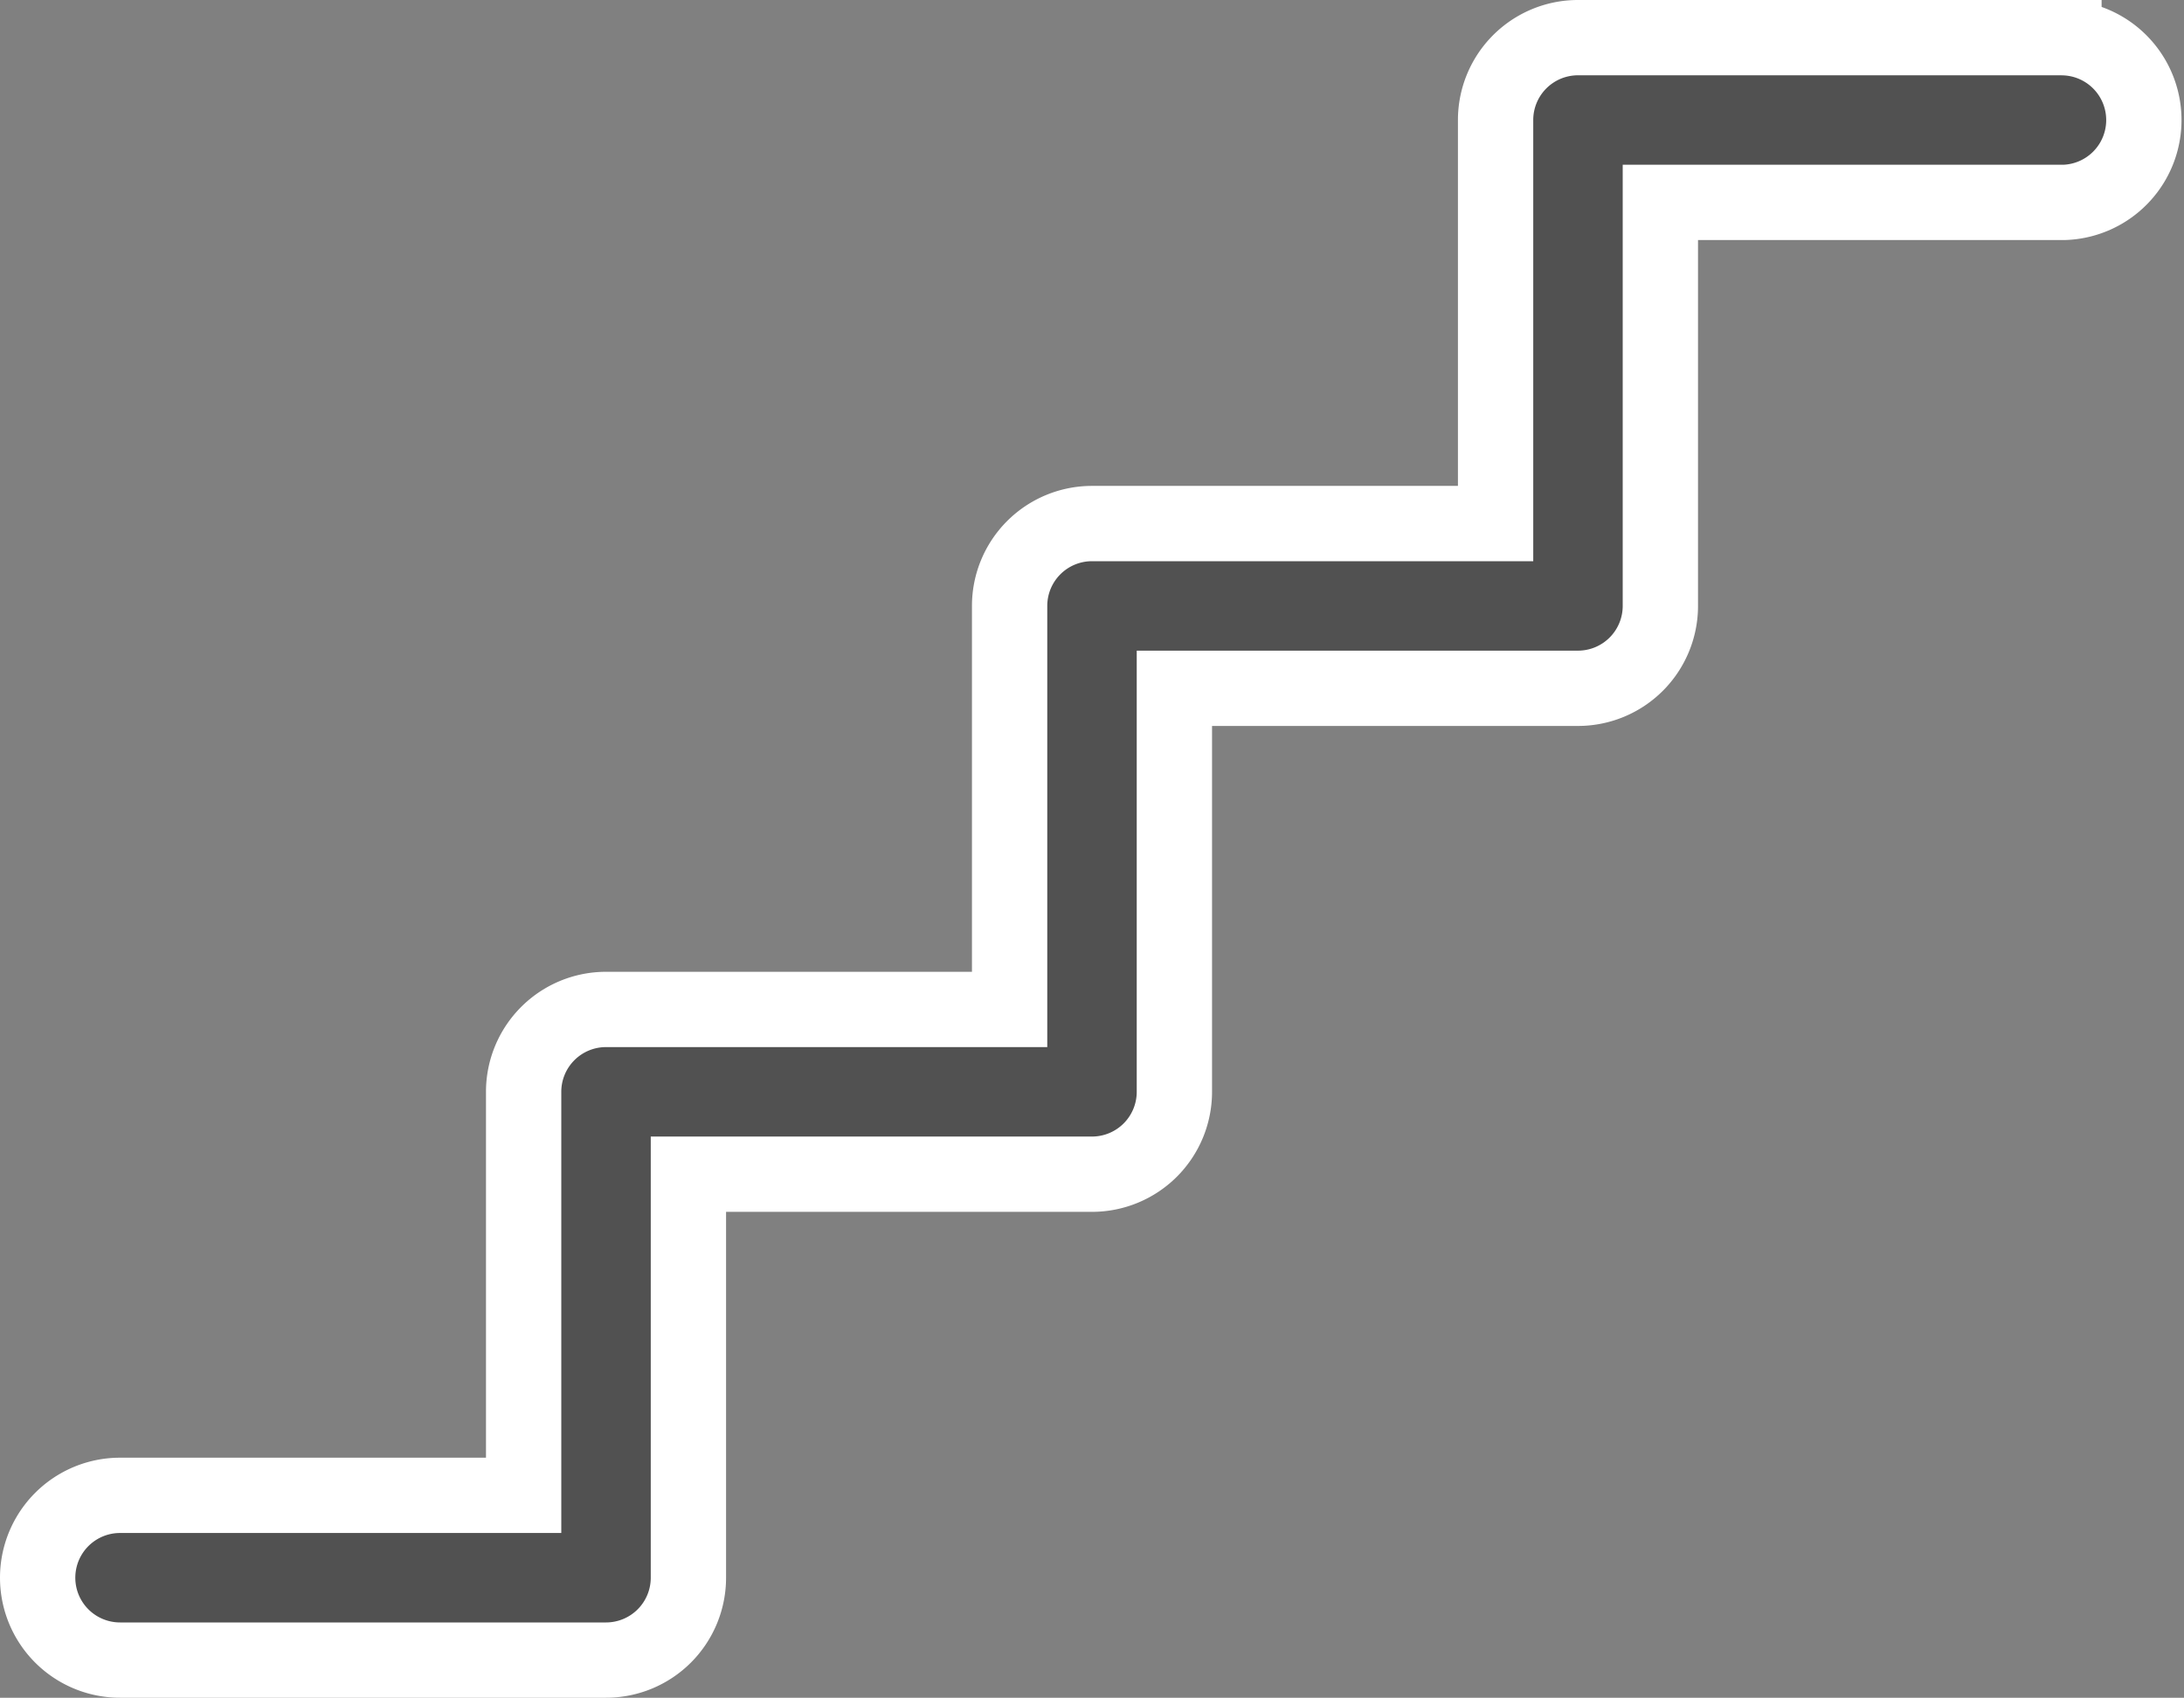 <svg xmlns="http://www.w3.org/2000/svg" width="29" height="22.547" viewBox="0 0 29 22.547"><rect x="0" y="0" width="29" height="22.547" fill="#808080" stroke="none"/><defs><style>.a{fill:#515151;stroke:#fff;}</style></defs><g transform="translate(0.5 -58.5)"><g transform="translate(0 59)"><path class="a" d="M26.906,59H20.453a1.094,1.094,0,0,0-1.094,1.094v5.359H14a1.094,1.094,0,0,0-1.094,1.094v5.359H7.547A1.094,1.094,0,0,0,6.453,73v5.359H1.094a1.094,1.094,0,0,0,0,2.188H7.547a1.094,1.094,0,0,0,1.094-1.094V74.094H14A1.094,1.094,0,0,0,15.094,73V67.641h5.359a1.094,1.094,0,0,0,1.094-1.094V61.188h5.359a1.094,1.094,0,0,0,0-2.187Z" transform="translate(0 -59)"/></g></g></svg>